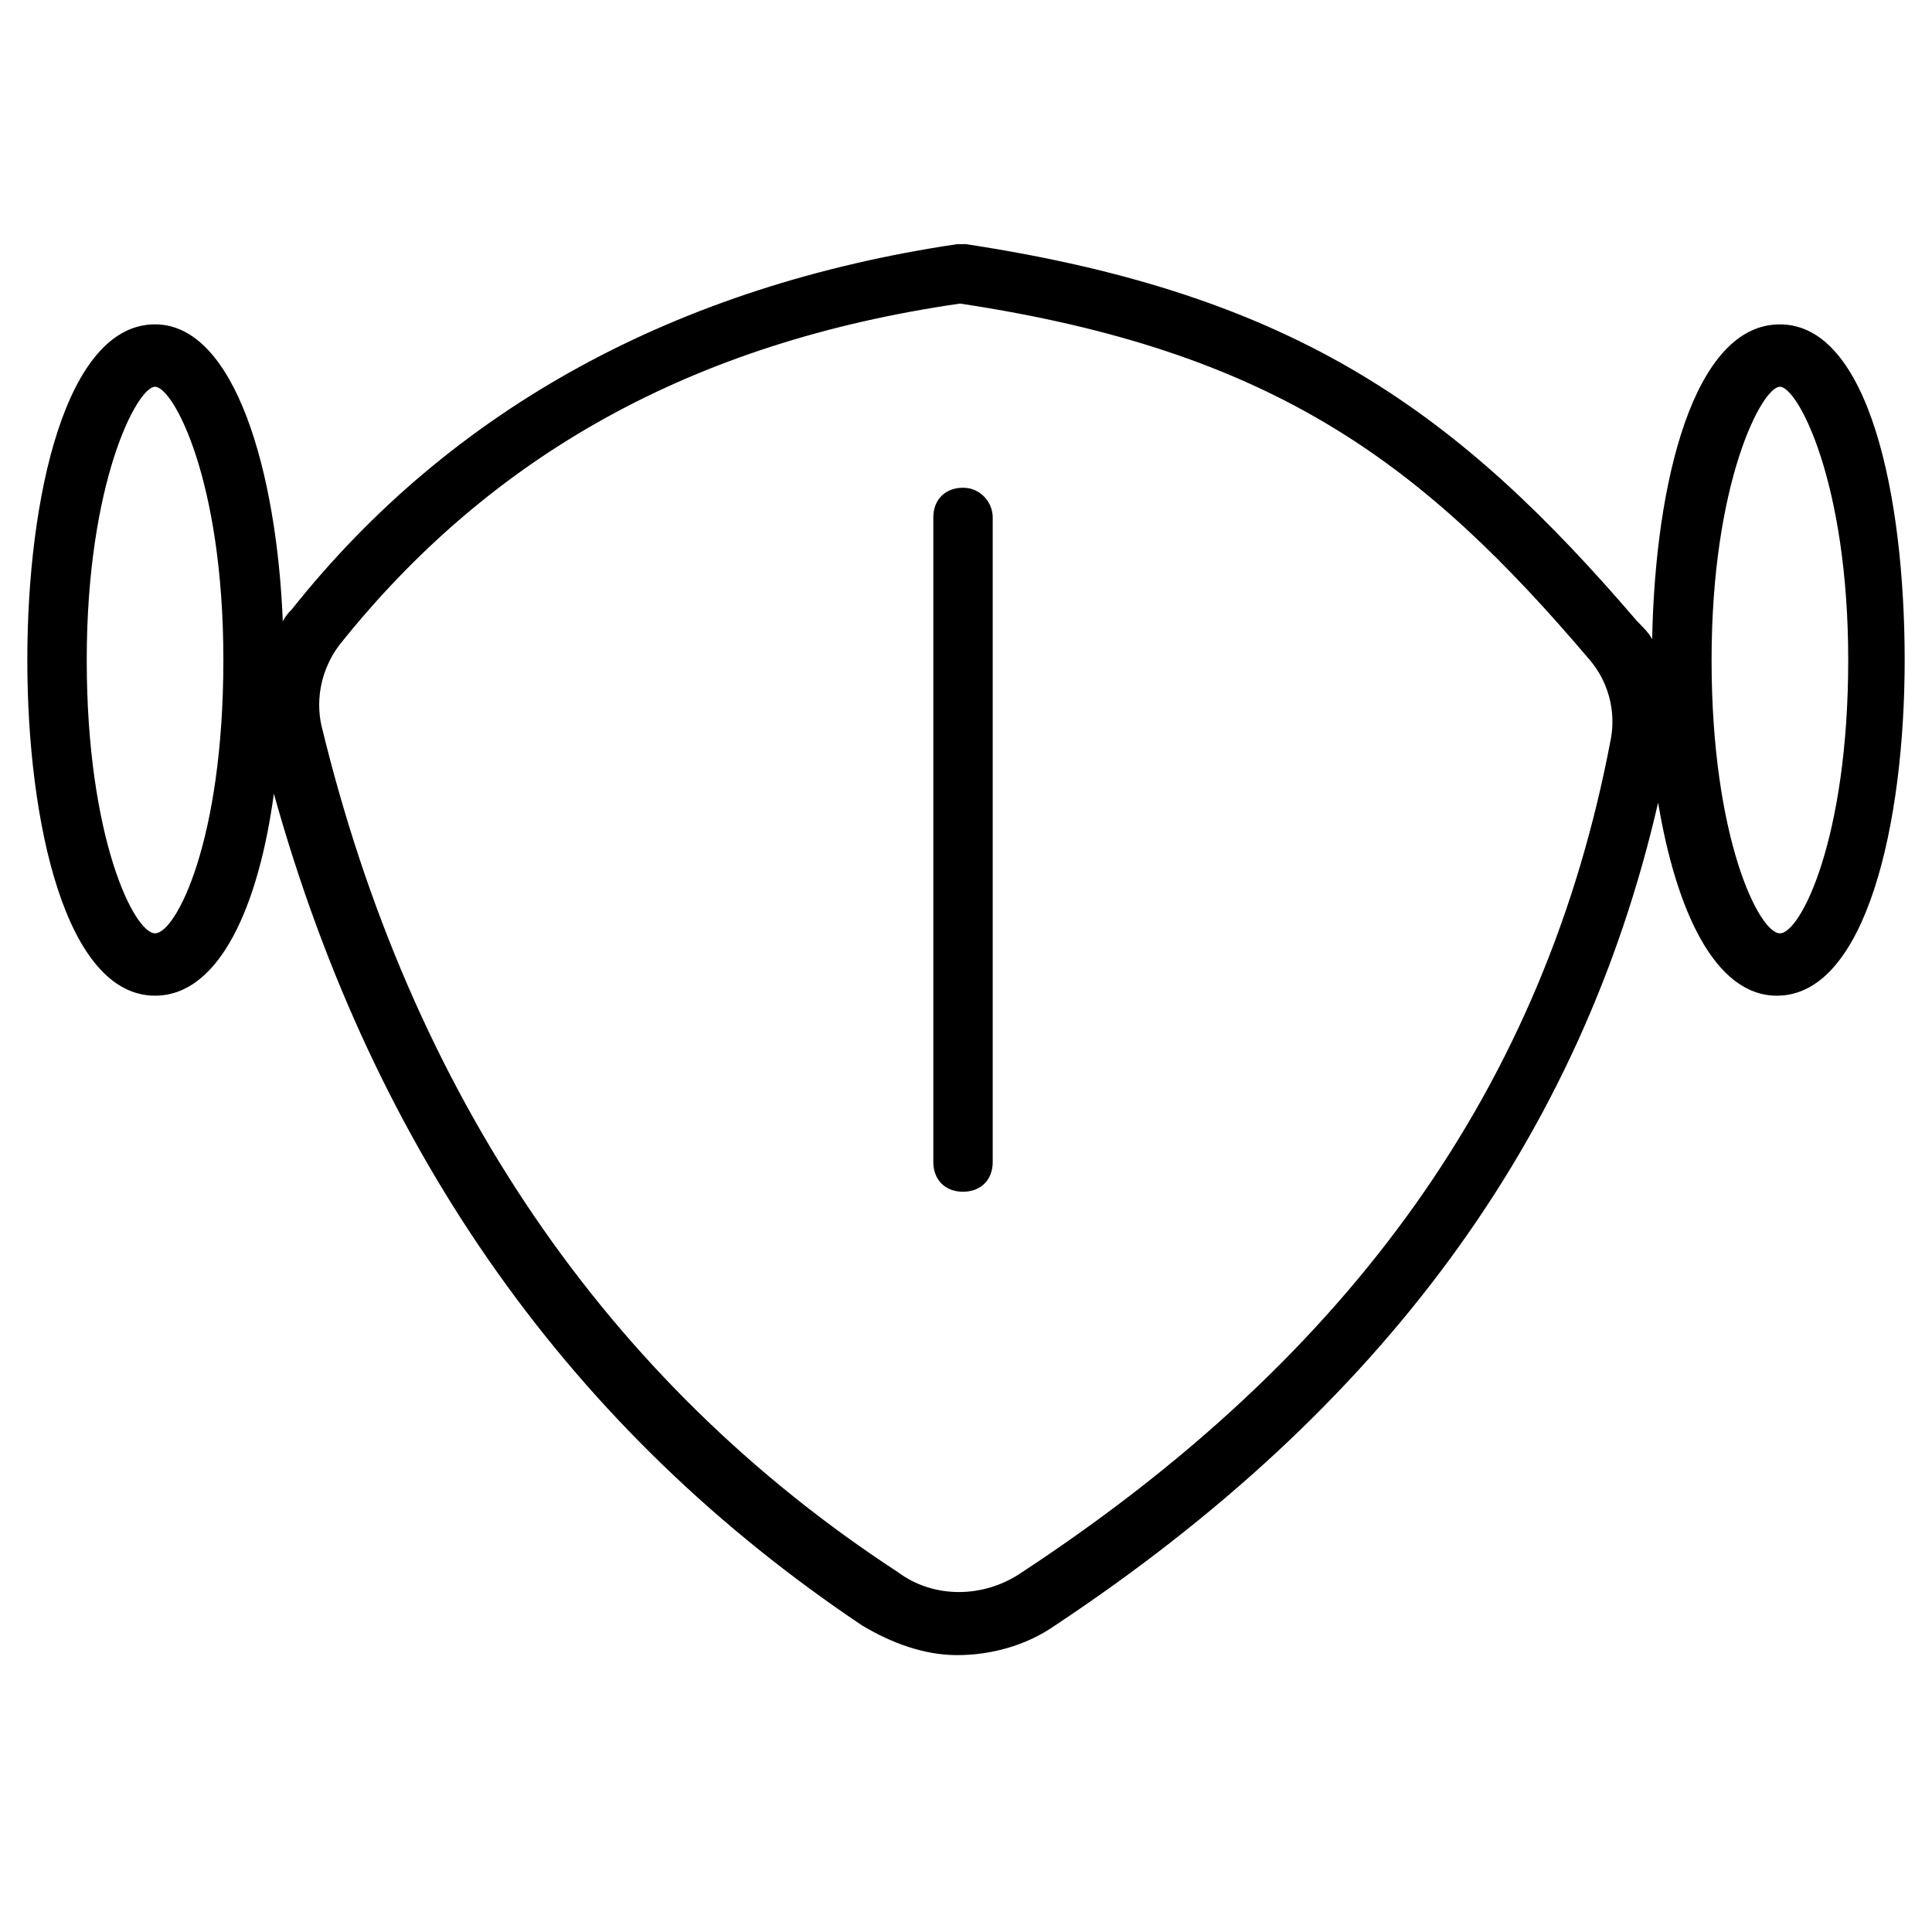 <?xml version="1.0" encoding="UTF-8"?>
<!-- Uploaded to: ICON Repo, www.iconrepo.com, Generator: ICON Repo Mixer Tools -->
<svg fill="#000000" width="800px" height="800px" version="1.1" viewBox="144 144 512 512" xmlns="http://www.w3.org/2000/svg">
 <g>
  <path d="m615.69 229.96c-22.828 0-33.062 41.723-33.852 83.445-0.789-1.574-2.363-3.148-3.938-4.723-47.227-55.105-89.738-86.594-177.9-99.977h-2.363c-73.996 11.02-133.82 43.297-176.33 96.824-0.789 0.789-1.574 1.574-2.363 3.148-1.574-39.359-12.594-78.719-33.852-78.719-23.617 0-33.852 45.656-33.852 88.953 0 43.297 10.234 88.953 33.852 88.953 17.32 0 27.551-24.402 31.488-53.531 26.766 96.039 79.508 169.25 155.87 220.42 7.871 4.723 16.531 7.871 25.191 7.871 8.66 0 18.105-2.363 25.977-7.871 86.594-57.465 139.34-129.1 159.8-218.05 4.723 28.34 14.957 51.168 31.488 51.168 23.617 0 33.852-45.656 33.852-88.953 0-43.293-9.445-88.953-33.062-88.953zm-430.6 161.38c-5.512 0-18.105-25.191-18.105-72.422s13.383-72.422 18.105-72.422c4.723-0.004 18.105 24.402 18.105 72.422s-12.598 72.422-18.105 72.422zm385.73-51.168c-17.32 91.316-68.488 162.95-155.87 220.42-10.234 7.086-23.617 7.086-33.062 0-77.145-50.383-129.1-126.74-152.71-224.36-1.574-7.086 0-14.957 4.723-21.254 40.148-50.379 93.676-80.293 164.53-90.527 83.445 12.594 122.8 42.508 166.89 94.465 4.723 5.508 7.082 13.383 5.508 21.254zm44.871 51.168c-5.512 0-18.105-25.191-18.105-72.422s13.383-72.422 18.105-72.422 18.105 25.191 18.105 72.422-12.594 72.422-18.105 72.422z"/>
  <path d="m399.21 273.26c-4.723 0-7.871 3.148-7.871 7.871v170.82c0 4.723 3.148 7.871 7.871 7.871 4.723 0 7.871-3.148 7.871-7.871v-170.82c0-3.938-3.148-7.875-7.871-7.875z"/>
 </g>
</svg>
